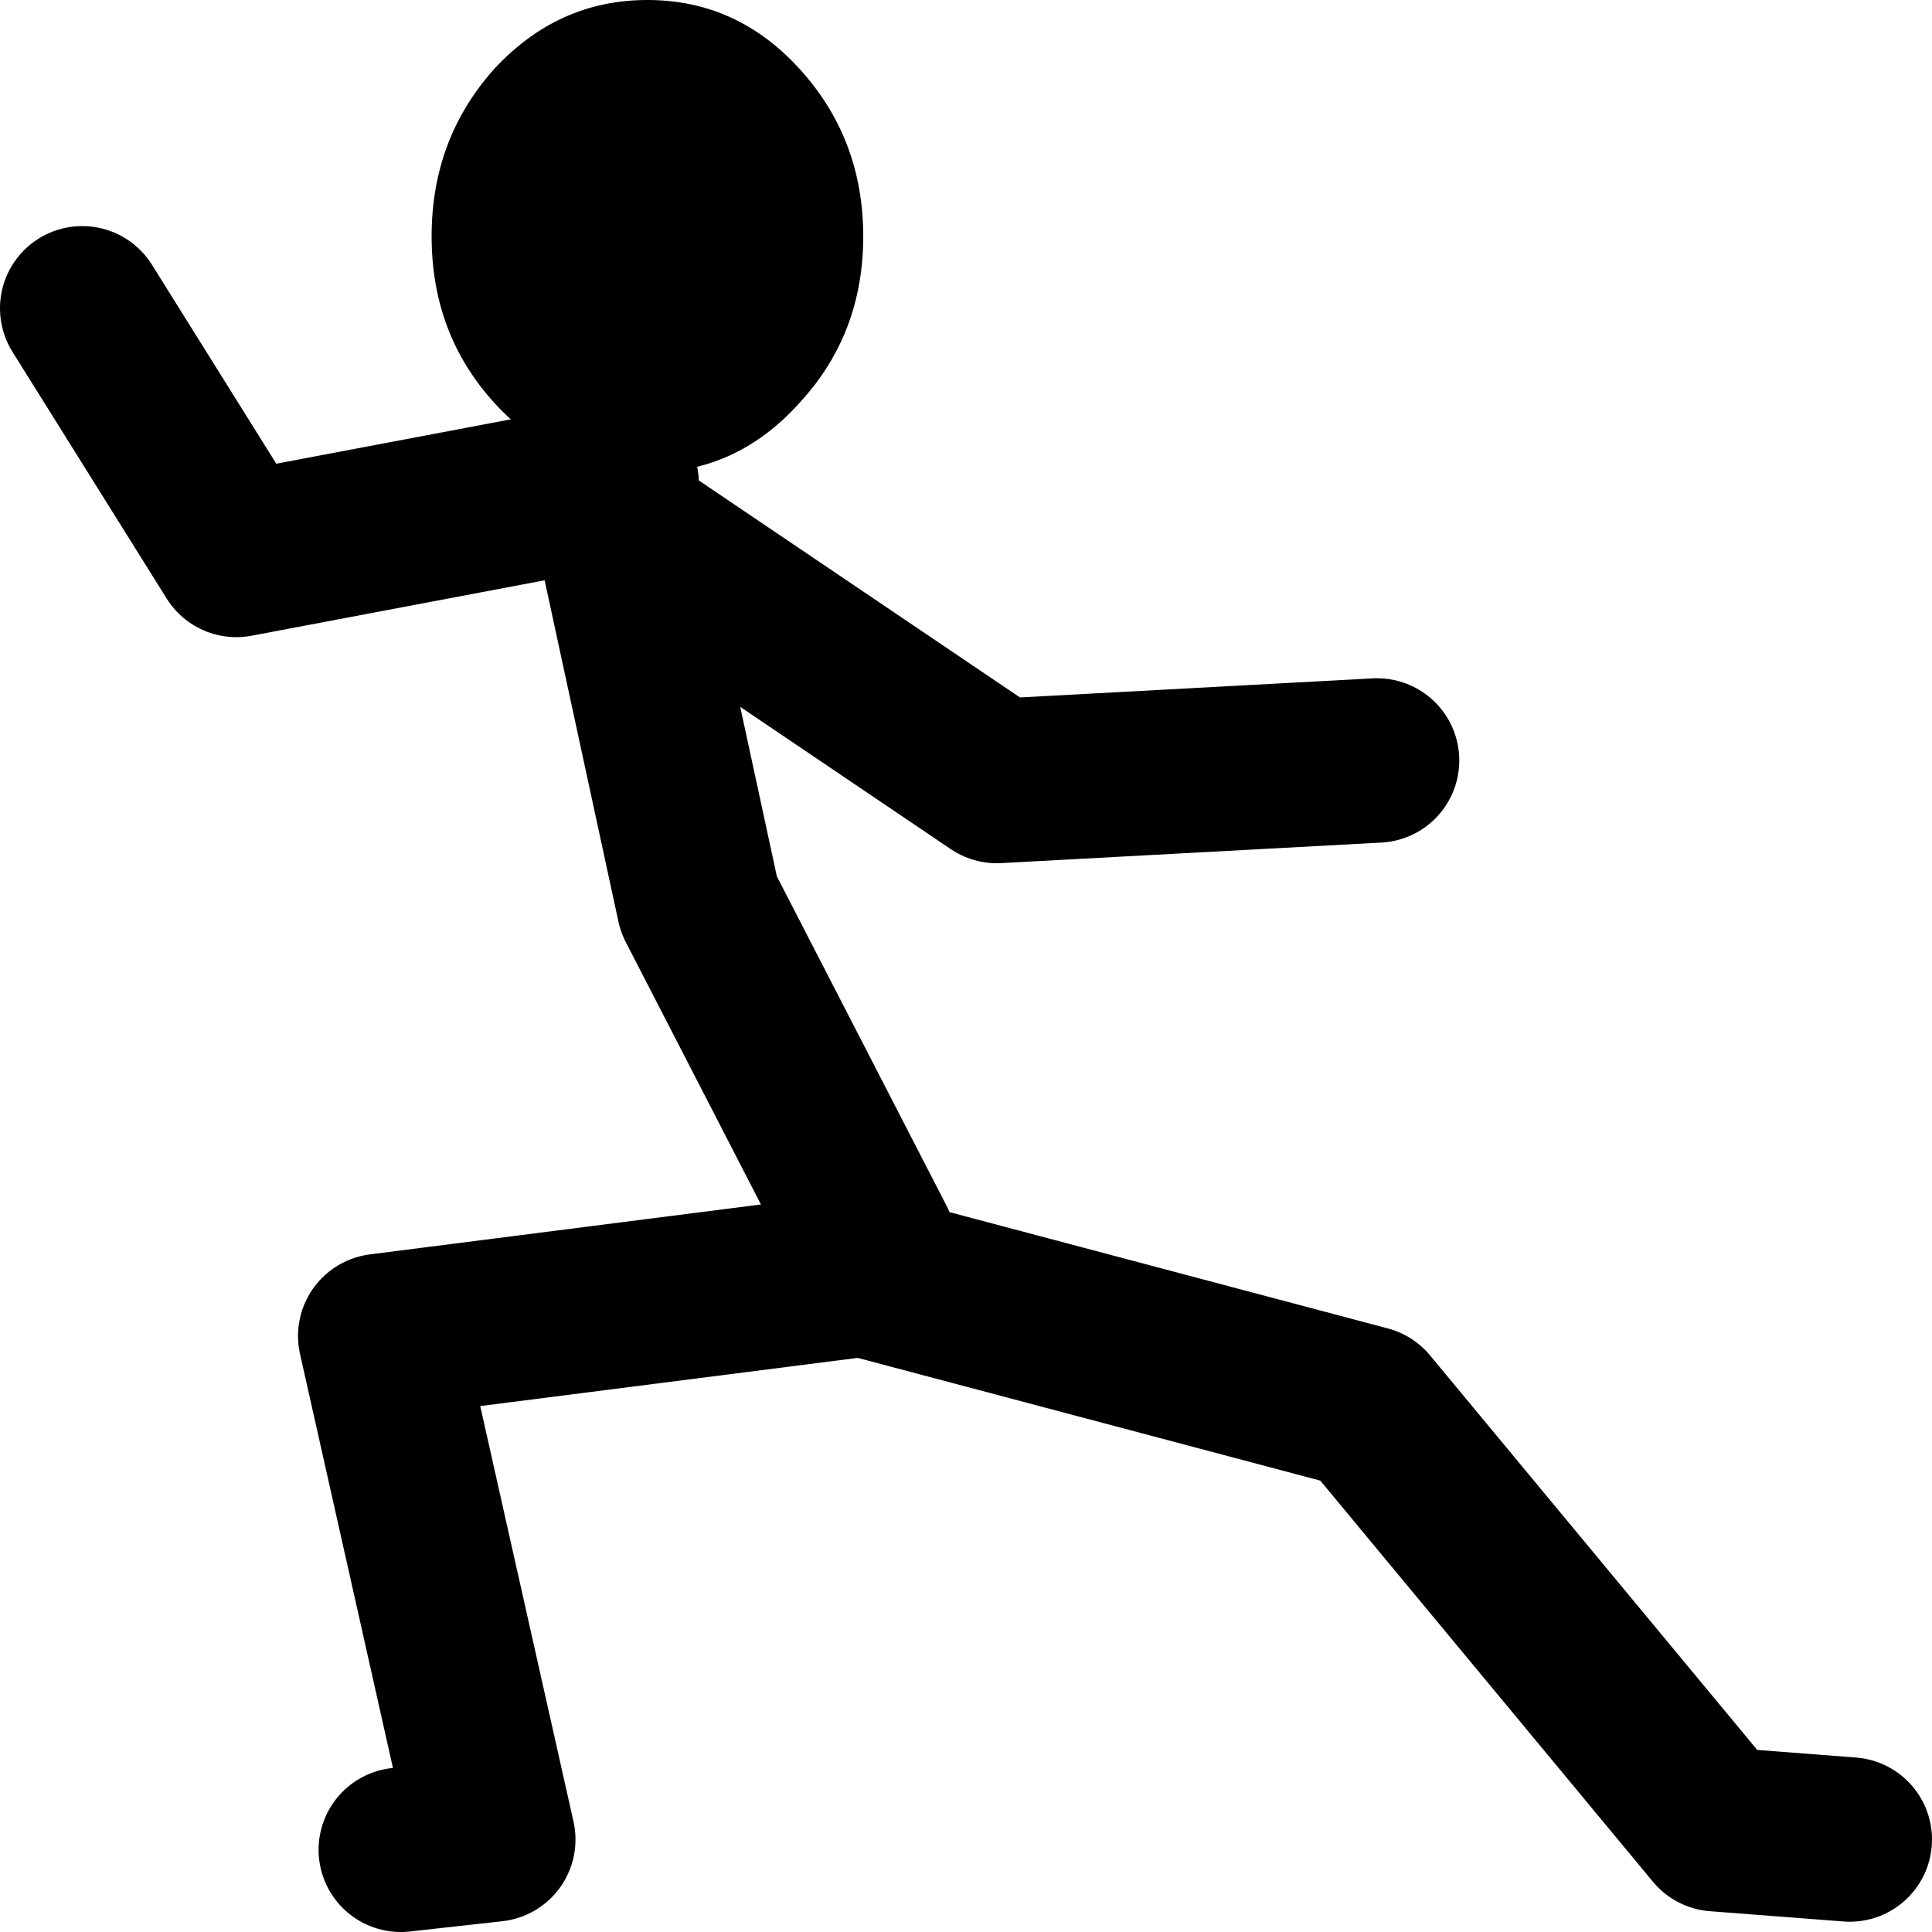 <?xml version="1.0" encoding="UTF-8" standalone="no"?>
<svg xmlns:xlink="http://www.w3.org/1999/xlink" height="94.0px" width="94.0px" xmlns="http://www.w3.org/2000/svg">
  <g transform="matrix(1.0, 0.0, 0.0, 1.0, 42.5, 89.0)">
    <path d="M-3.6 -85.65 Q-0.5 -82.25 -0.5 -77.5 -0.5 -72.75 -3.6 -69.4 -6.65 -66.0 -11.0 -66.0 -15.35 -66.0 -18.45 -69.4 -21.5 -72.75 -21.5 -77.5 -21.5 -82.25 -18.45 -85.65 -15.35 -89.0 -11.0 -89.0 -6.65 -89.0 -3.6 -85.65" fill="#000000" fill-rule="evenodd" stroke="none"/>
    <path d="M0.0 -28.5 L-8.5 -45.0 -12.5 -63.5 6.0 -51.0 24.5 -52.0 M-12.5 -65.5 L-31.0 -62.0 -38.5 -74.0 M-23.0 1.0 L-18.5 0.5 -24.0 -24.0 -0.5 -27.0 24.0 -20.5 41.0 0.0 47.5 0.5" fill="none" stroke="#000000" stroke-linecap="round" stroke-linejoin="round" stroke-width="8.0"/>
  </g>
</svg>
